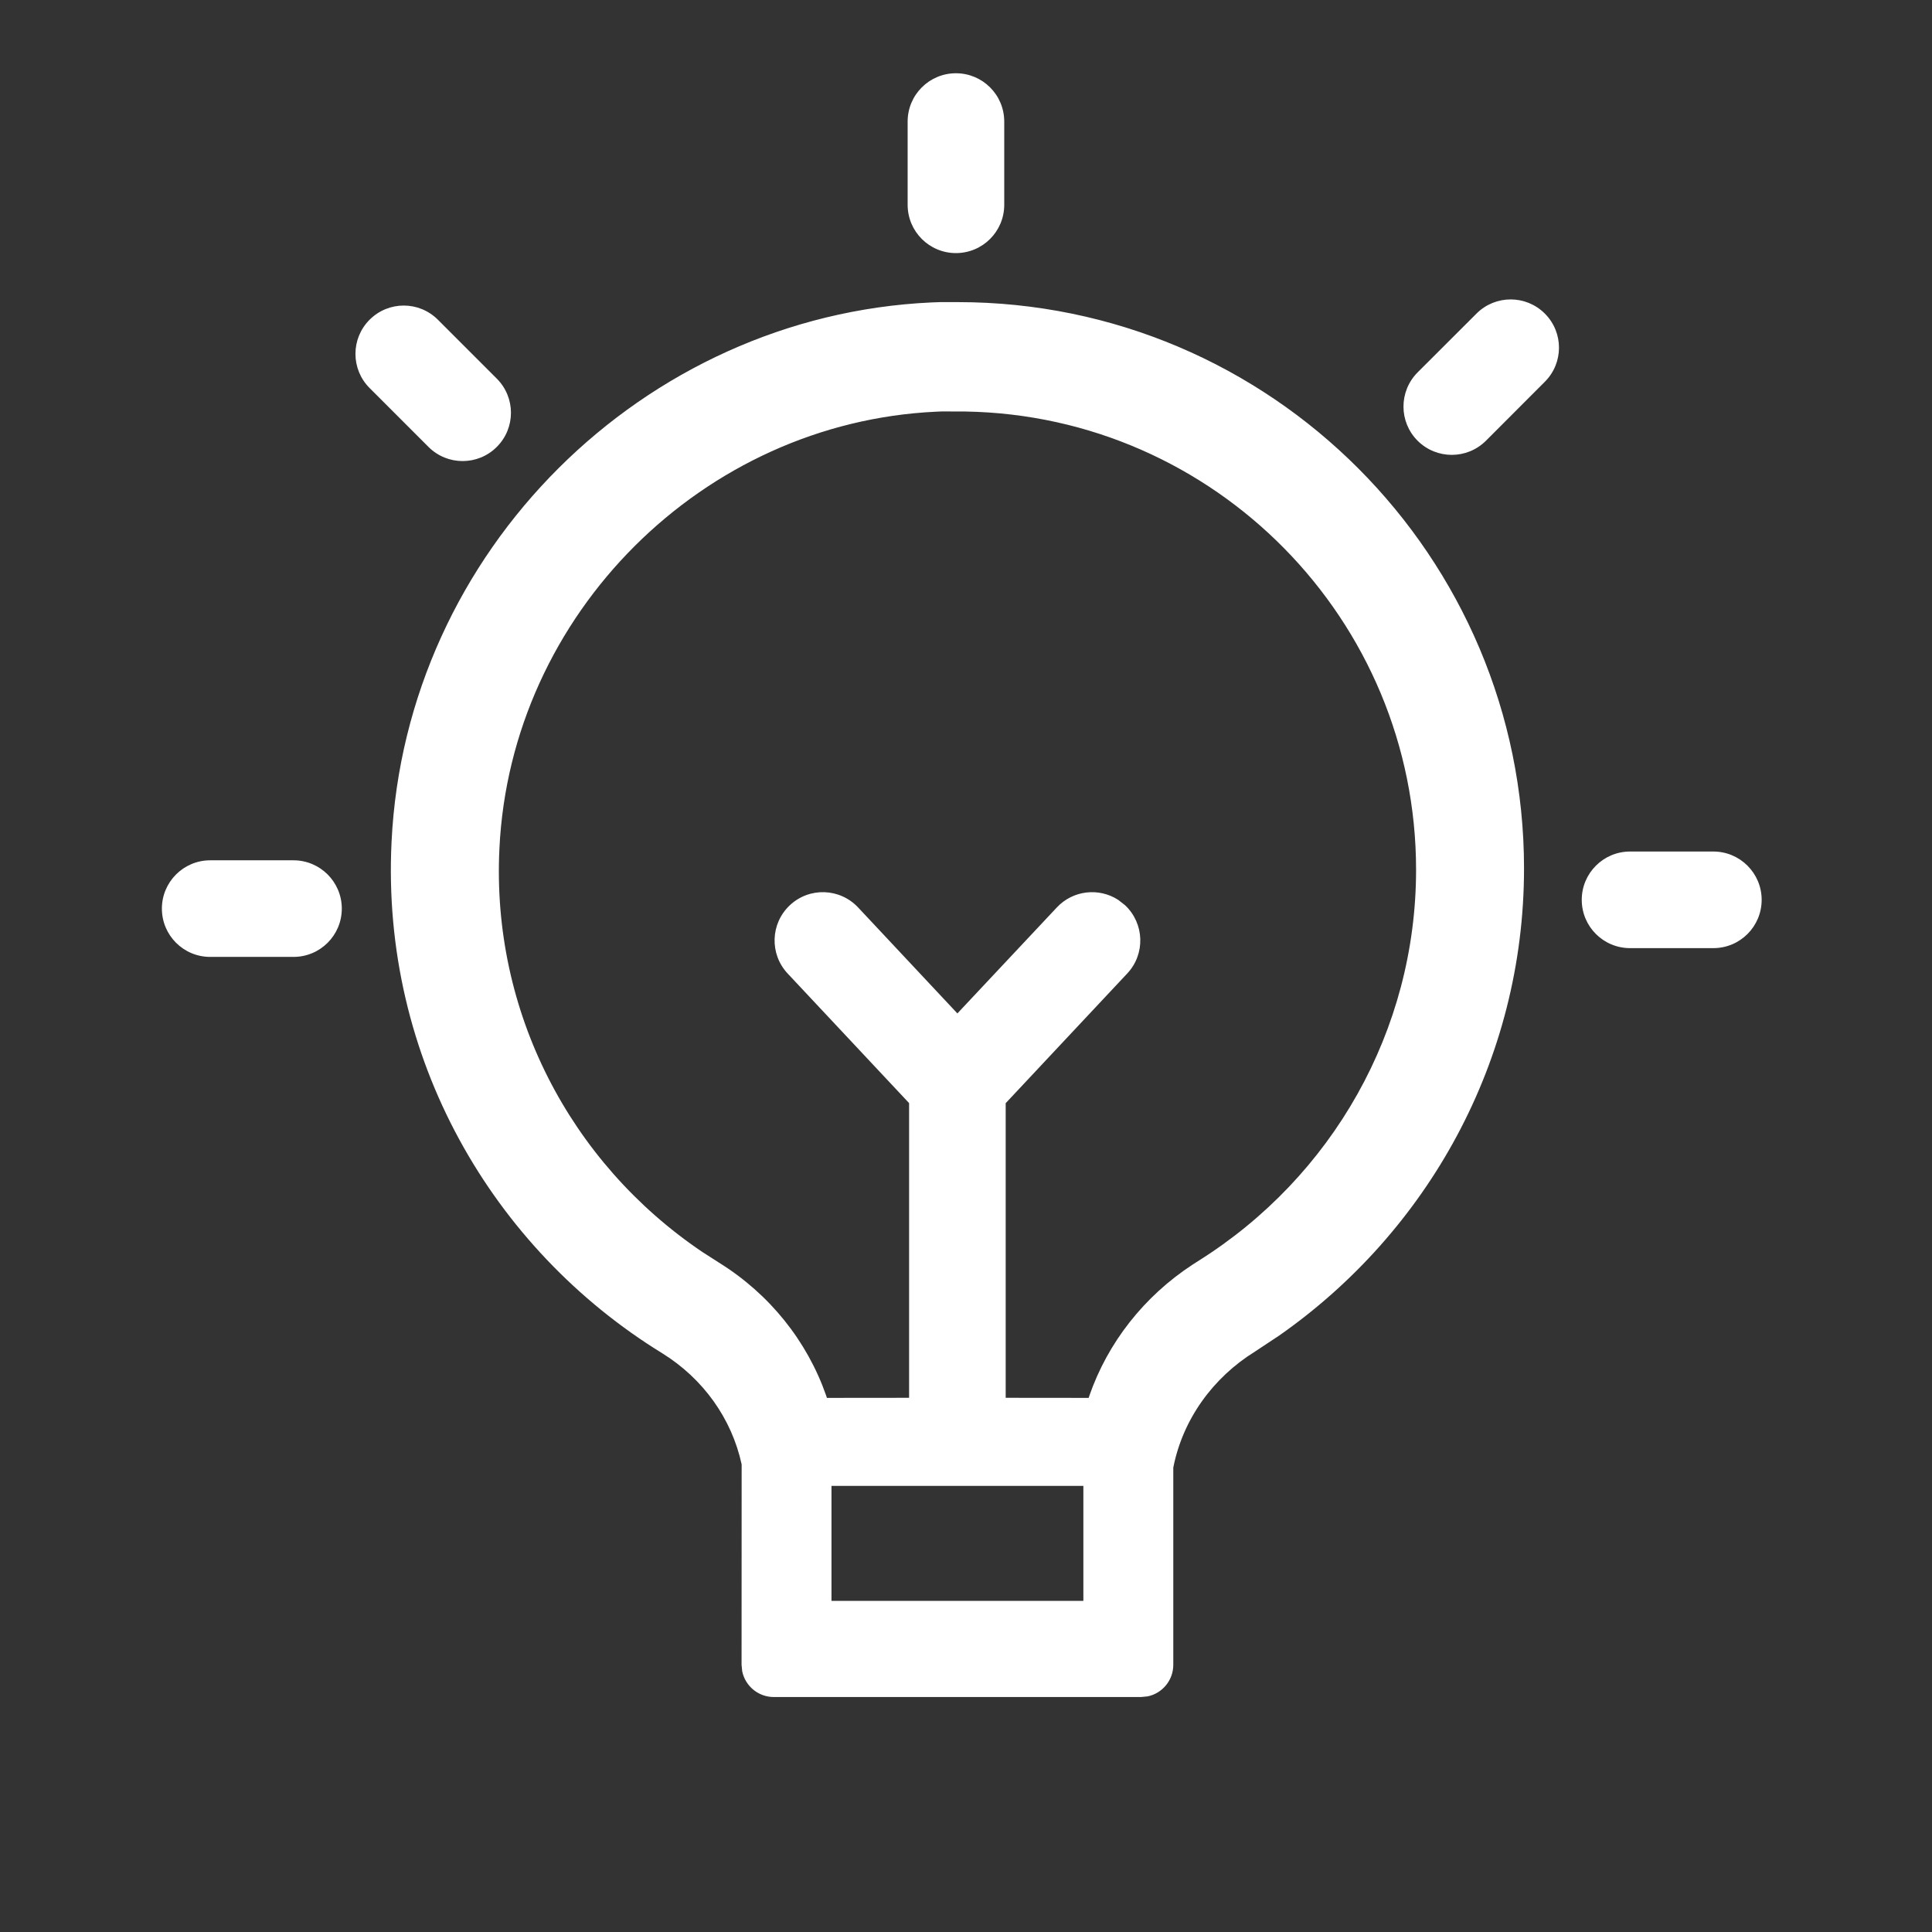 <?xml version="1.0" encoding="UTF-8"?>
<svg width="24px" height="24px" viewBox="0 0 24 24" version="1.1" xmlns="http://www.w3.org/2000/svg" xmlns:xlink="http://www.w3.org/1999/xlink">
    <rect x="0" y="0" width="24" height="24" fill="#333333" stroke="none"/>
    <title>Icon/Features/18_smart_blub</title>
    <g id="Icon/Features/18_smart_blub" stroke="none" stroke-width="1" fill="none" fill-rule="evenodd">
        <path d="M11.898,3.753 C15.789,3.753 18.932,6.919 18.932,10.787 C18.932,13.186 17.725,15.307 15.893,16.589 L15.591,16.789 C15.068,17.113 14.693,17.631 14.575,18.231 L14.575,20.681 C14.575,20.874 14.438,21.036 14.256,21.073 L14.175,21.081 L9.612,21.081 C9.419,21.081 9.258,20.944 9.22,20.762 L9.212,20.681 L9.213,18.191 C9.09,17.623 8.735,17.126 8.227,16.811 C6.117,15.514 4.732,13.14 4.864,10.458 C5.038,6.845 7.991,3.922 11.57,3.757 L11.678,3.753 L11.898,3.753 Z M13.458,18.458 L10.329,18.458 L10.329,19.887 L13.458,19.887 L13.458,18.458 Z M11.992,5.112 L11.702,5.111 L11.631,5.114 C8.735,5.248 6.344,7.624 6.204,10.54 C6.104,12.563 7.078,14.441 8.724,15.552 L8.933,15.686 C9.561,16.076 10.025,16.659 10.261,17.331 L10.272,17.365 L11.293,17.364 L11.293,13.703 L9.784,12.093 C9.558,11.851 9.57,11.472 9.812,11.245 C10.054,11.018 10.433,11.031 10.66,11.273 L11.893,12.589 L13.128,11.273 C13.329,11.058 13.651,11.024 13.89,11.178 L13.976,11.245 C14.217,11.472 14.23,11.851 14.003,12.093 L12.493,13.704 L12.493,17.364 L13.524,17.365 L13.531,17.342 C13.761,16.678 14.212,16.103 14.817,15.708 L14.881,15.667 C16.553,14.62 17.591,12.797 17.591,10.805 C17.591,7.699 15.091,5.163 11.992,5.112 Z M5.44,3.972 L6.171,4.703 C6.406,4.938 6.406,5.318 6.171,5.552 C5.937,5.786 5.557,5.786 5.323,5.552 L4.591,4.82 C4.357,4.586 4.357,4.206 4.591,3.972 C4.826,3.737 5.205,3.737 5.44,3.972 Z M19.19,3.895 C19.425,4.129 19.425,4.509 19.19,4.743 L18.459,5.475 C18.224,5.709 17.845,5.709 17.61,5.475 C17.376,5.241 17.376,4.861 17.61,4.626 L18.342,3.895 C18.576,3.661 18.956,3.661 19.19,3.895 Z M11.875,0.91 C12.206,0.91 12.475,1.178 12.475,1.51 L12.475,2.544 C12.475,2.876 12.206,3.144 11.875,3.144 C11.544,3.144 11.275,2.876 11.275,2.544 L11.275,1.51 C11.275,1.178 11.544,0.91 11.875,0.91 Z M21.884,11.178 C21.884,11.51 21.615,11.778 21.284,11.778 L20.249,11.778 C19.918,11.778 19.649,11.51 19.649,11.178 C19.649,10.847 19.918,10.578 20.249,10.578 L21.284,10.578 C21.615,10.578 21.884,10.847 21.884,11.178 Z M2.011,11.287 C2.011,10.956 2.28,10.687 2.611,10.687 L3.646,10.687 C3.977,10.687 4.246,10.956 4.246,11.287 C4.246,11.619 3.977,11.887 3.646,11.887 L2.611,11.887 C2.28,11.887 2.011,11.619 2.011,11.287 Z" id="形状" fill="#ffffff"></path>
    </g>
</svg>
